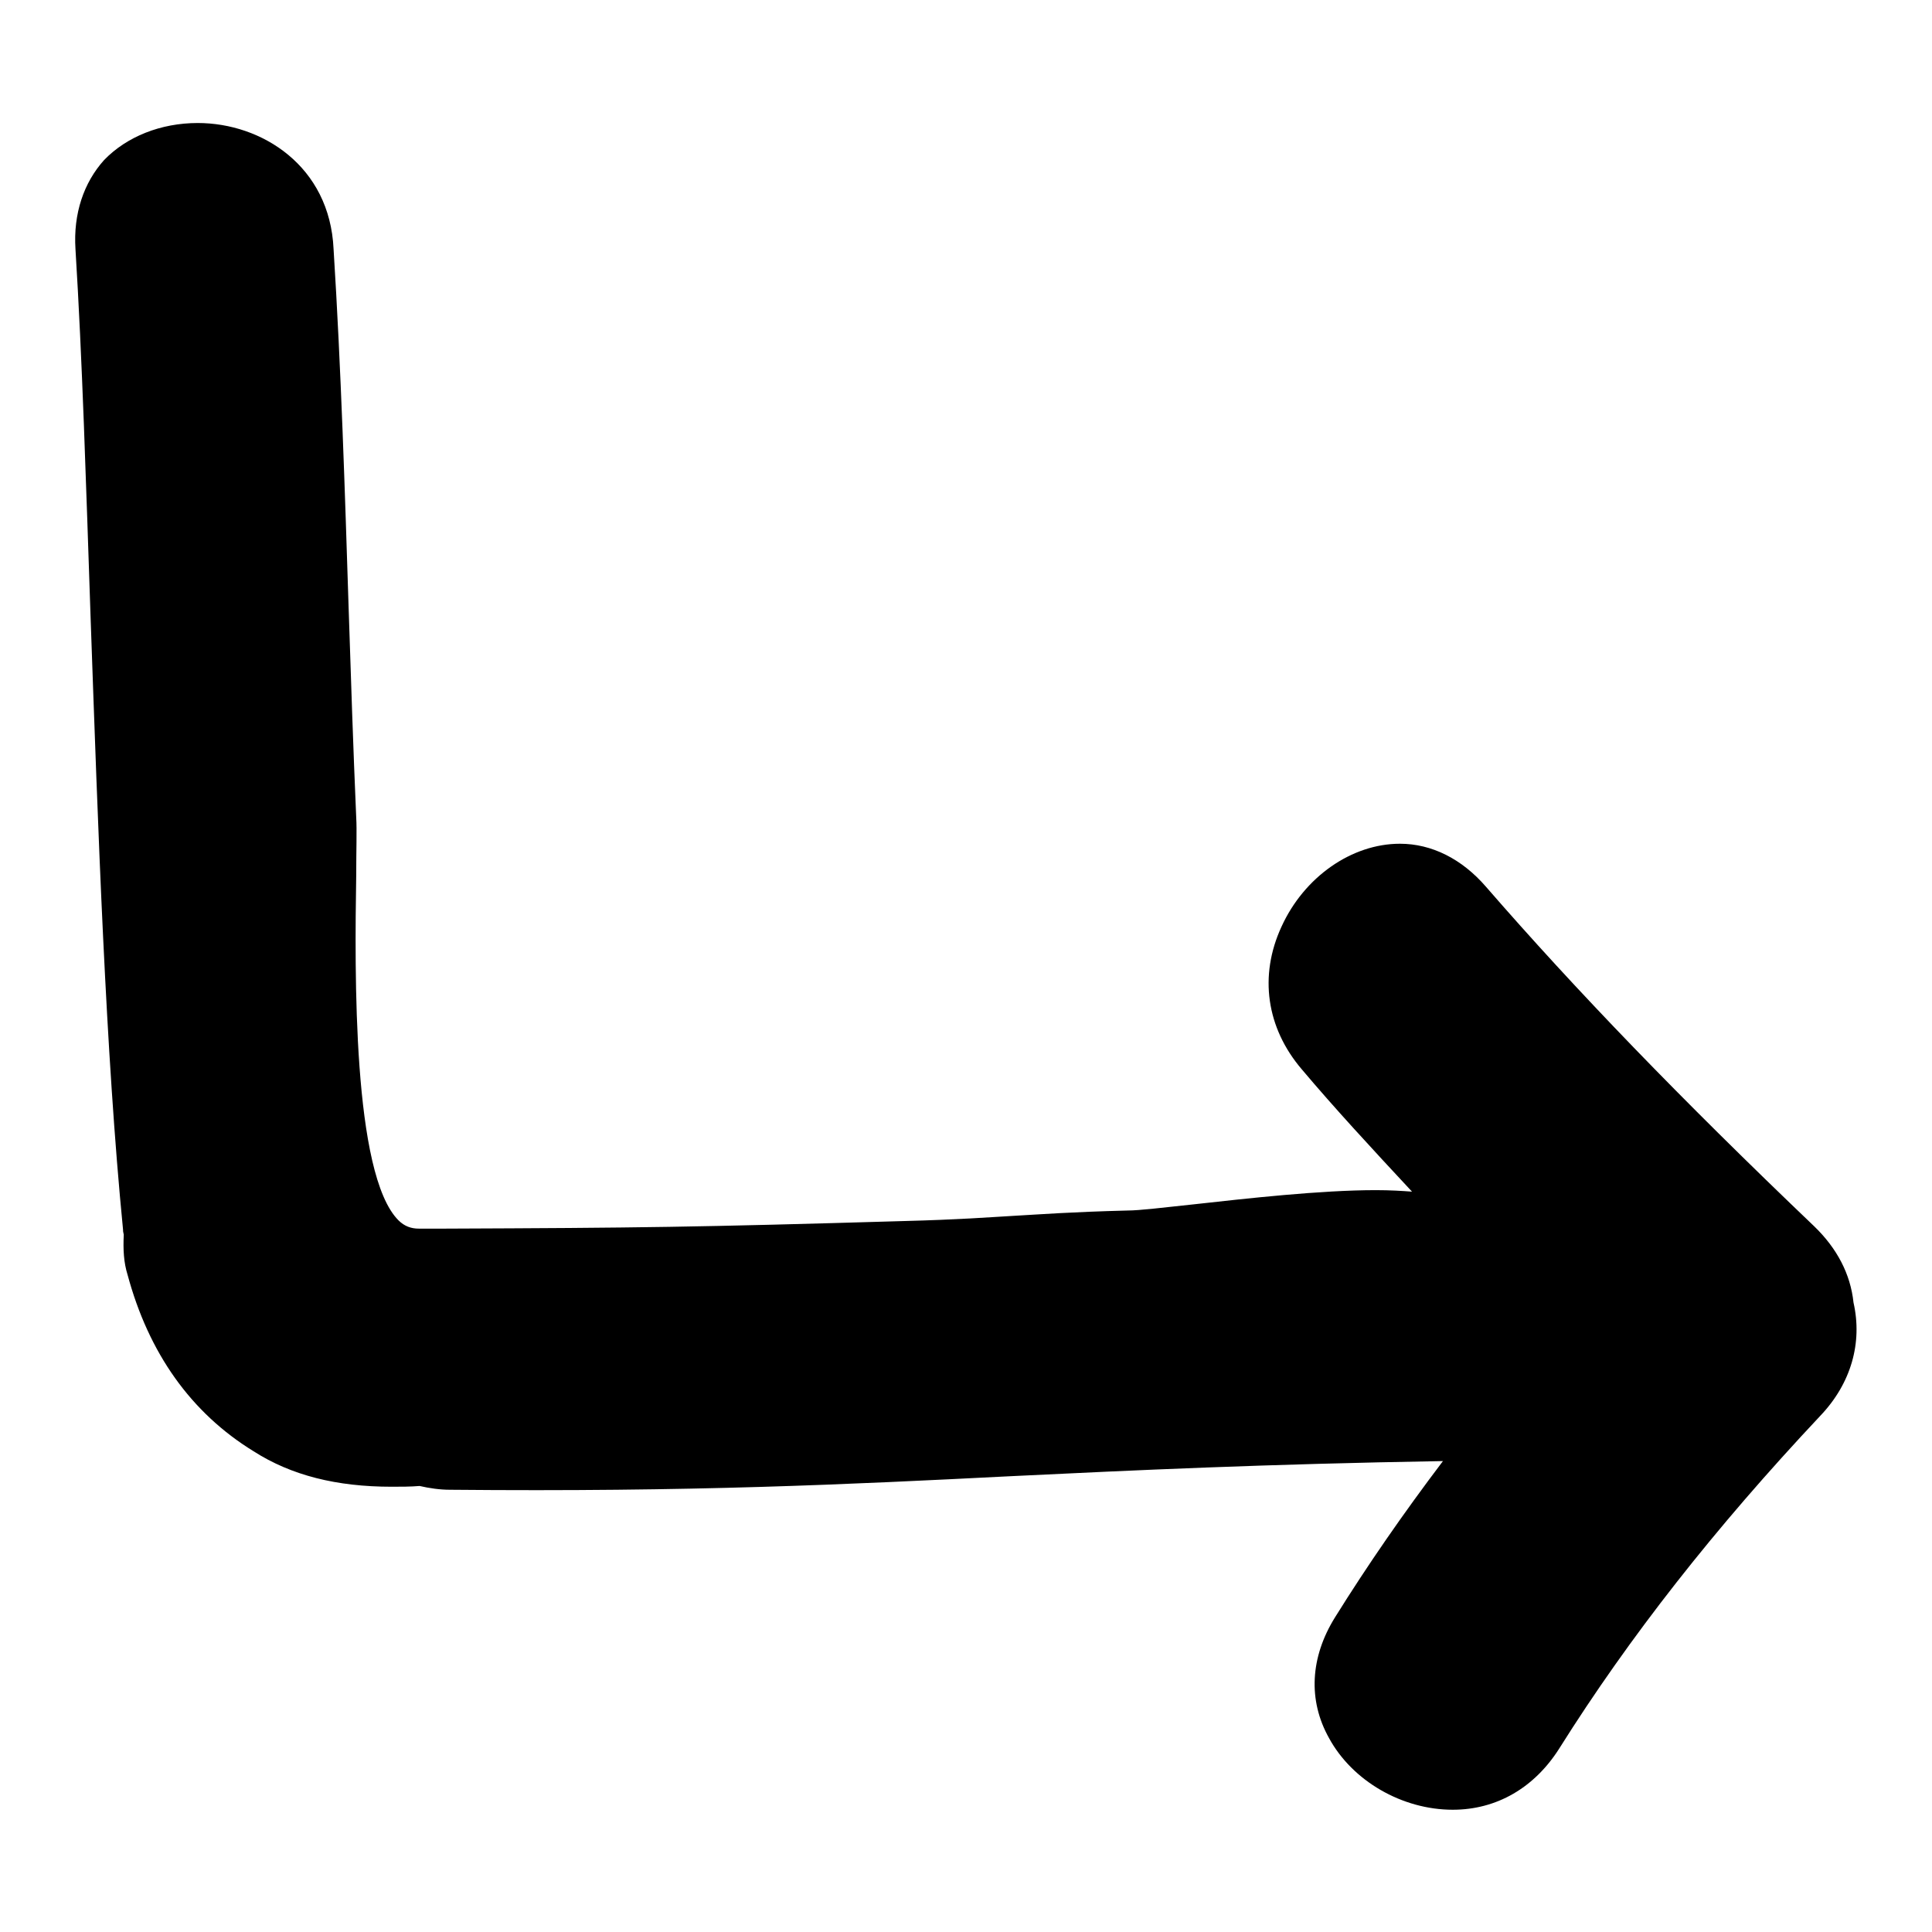 <?xml version="1.0" encoding="utf-8"?>
<!-- Svg Vector Icons : http://www.onlinewebfonts.com/icon -->
<!DOCTYPE svg PUBLIC "-//W3C//DTD SVG 1.1//EN" "http://www.w3.org/Graphics/SVG/1.1/DTD/svg11.dtd">
<svg version="1.1" xmlns="http://www.w3.org/2000/svg" xmlns:xlink="http://www.w3.org/1999/xlink" x="0px" y="0px" viewBox="0 0 256 256" enable-background="new 0 0 256 256" xml:space="preserve">
<g><g><g><g><path fill="#000000" d="M240.4,162.5c-17.8-17-31.6-31.3-43.5-45c-3.2-3.7-7.2-5.7-11.4-5.7c-6.4,0-12.7,4.4-15.7,11c-3,6.5-2,13.4,2.7,18.9c4.3,5.1,9.2,10.4,14.6,16.2c-1.3-0.1-2.9-0.2-4.8-0.2c-7.3,0-17.1,1.1-24.3,1.9c-3.8,0.4-7,0.8-8.6,0.8c-7.7,0.2-11.4,0.5-15,0.7c-3.5,0.2-7.1,0.5-14.8,0.7c-27.2,0.8-35,0.9-60.7,1h-3.3v0l0,0h-0.1c-1,0-1.9-0.3-2.7-1.1c-6.1-6.1-5.8-32.9-5.6-45.7c0-3.4,0.1-6,0-7.7c-0.4-9.2-0.7-18.4-1-27.6c-0.5-15.6-1-31.8-2-47.7C43.7,22,34.7,16.3,26.2,16.3c-4.9,0-9.4,1.8-12.4,4.9c-2.7,3-4.1,7.1-3.8,11.8c0.9,14.5,1.4,31.1,2,48.7c1,28.4,2,57.8,4.3,81.2c0,0.2,0,0.3,0.1,0.7c-0.1,2,0,3.7,0.5,5.3c2.8,10.4,8.4,18.3,16.7,23.4c5,3.2,11,4.7,18.3,4.7c1.2,0,2.5,0,3.7-0.1c1.3,0.3,2.7,0.5,4,0.5c32.2,0.3,52.6-0.7,74.4-1.8c16.5-0.8,33.6-1.6,57.2-2c-5.3,7-10,13.8-14.3,20.7c-3.3,5.3-3.6,11-0.8,16c3.1,5.7,9.7,9.5,16.4,9.5c5.8,0,10.8-2.9,14.1-8.1c9.3-14.8,20.6-29.2,34.6-44.1c4.1-4.3,5.6-9.7,4.4-15C245.2,168.8,243.4,165.4,240.4,162.5z"/></g></g><g></g><g></g><g></g><g></g><g></g><g></g><g></g><g></g><g></g><g></g><g></g><g></g><g></g><g></g><g></g></g></g>
</svg>